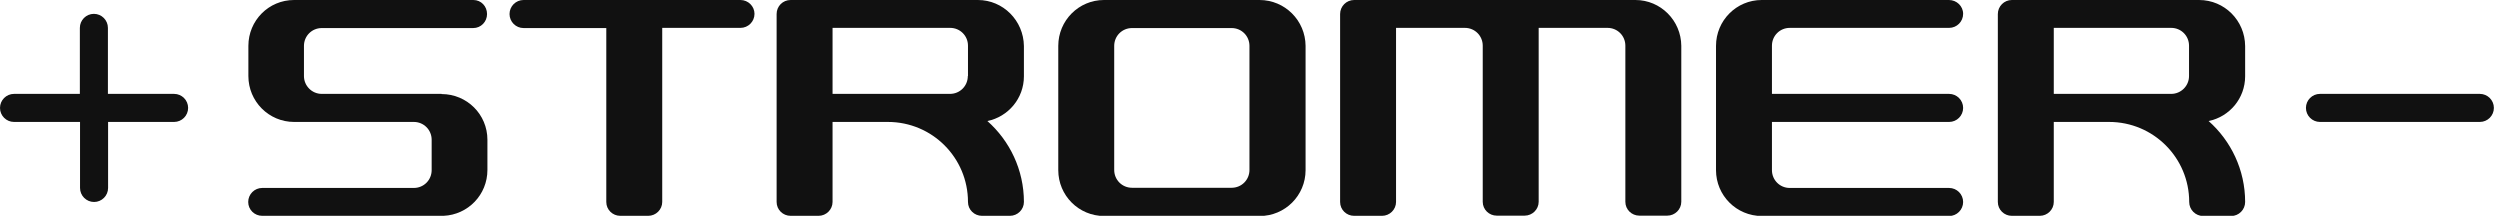 <?xml version="1.0" encoding="UTF-8"?>
<svg id="Ebene_1" xmlns="http://www.w3.org/2000/svg" version="1.1" viewBox="0 0 139 12">
  <!-- Generator: Adobe Illustrator 29.5.0, SVG Export Plug-In . SVG Version: 2.1.0 Build 137)  -->
  <defs>
    <style>
      .st0 {
        fill: #111;
      }
    </style>
  </defs>
  <path class="st0" d="M24.55,5.22h-6.66c-.55,0-.99-.45-.99-.99v-1.68c0-.55.44-.99.99-.99h8.42c.43,0,.77-.35.77-.78S26.75,0,26.32,0h-9.97c-1.41,0-2.54,1.14-2.54,2.55v1.68c0,1.41,1.14,2.55,2.54,2.55h6.66c.55,0,.99.44.99.99v1.69c0,.55-.44.99-.99.99h-8.43c-.43,0-.78.35-.78.78s.35.77.78.77h10.08c1.36-.06,2.44-1.17,2.44-2.55v-1.68c0-1.41-1.14-2.54-2.55-2.54Z"/>
  <path class="st0" d="M41.17,0h-12.06C28.68,0,28.33.35,28.33.78s.35.78.78.78h4.6v9.67c0,.43.35.77.78.77h1.55c.43,0,.78-.35.78-.77V1.55h4.35c.43,0,.78-.35.78-.78C41.95.35,41.6,0,41.17,0Z"/>
  <path class="st0" d="M9.67,5.22h-3.67V1.55c0-.43-.35-.78-.78-.78s-.78.35-.78.78v3.67H.78c-.43,0-.78.35-.78.78s.35.78.78.78h3.67v3.67c0,.43.35.78.78.78s.78-.35.78-.78v-3.67h3.67c.43,0,.78-.35.78-.78,0-.43-.35-.78-.78-.78Z"/>
  <path class="st0" d="M137.88,5.22h-8.89c-.43,0-.78.35-.78.78s.35.78.78.78h8.89c.43,0,.78-.35.78-.78s-.35-.78-.78-.78Z"/>
  <path class="st0" d="M54.37,0h-10.41C43.52,0,43.18.35,43.18.78v10.45c0,.43.35.77.78.77h1.55c.43,0,.78-.35.78-.77v-4.45h3.08c2.46,0,4.45,1.99,4.45,4.45,0,.43.35.77.78.77h1.55c.43,0,.78-.35.78-.77,0-1.79-.79-3.4-2.03-4.5,1.16-.24,2.03-1.26,2.03-2.49v-1.68C56.91,1.14,55.77,0,54.37,0ZM53.81,4.23c0,.55-.44.99-.99.99h-6.53V1.55h6.54c.55,0,.99.44.99.99v1.69Z"/>
  <path class="st0" d="M70.03,0h-8.65C59.98,0,58.84,1.14,58.84,2.55v6.91c0,1.41,1.14,2.55,2.55,2.55h8.65c1.41,0,2.55-1.14,2.55-2.55V2.55C72.58,1.14,71.44,0,70.03,0ZM69.47,9.45c0,.55-.44.99-.99.99h-5.54c-.55,0-.99-.44-.99-.99V2.55c0-.55.44-.99.99-.99h5.54c.55,0,.99.44.99.99v6.91Z"/>
  <path class="st0" d="M122.27,0h-10.41C111.43,0,111.08.35,111.08.78v10.45c0,.43.35.77.78.77h1.55c.43,0,.78-.35.78-.77v-4.45h3.08c2.46,0,4.45,1.99,4.45,4.45,0,.43.35.78.78.78h1.55c.43,0,.78-.35.78-.78,0-1.79-.79-3.4-2.03-4.5,1.16-.24,2.03-1.26,2.03-2.49v-1.68C124.82,1.14,123.68,0,122.27,0ZM121.71,4.23c0,.55-.45.99-.99.99h-6.53V1.55h6.53c.55,0,.99.44.99.99v1.69Z"/>
  <path class="st0" d="M99.51,1.55h8.86c.43,0,.78-.35.78-.78S108.79,0,108.36,0h-10.41C96.55,0,95.41,1.14,95.41,2.55v6.91c0,1.41,1.14,2.55,2.55,2.55h10.41c.43,0,.78-.35.78-.78s-.35-.78-.78-.78h-8.86c-.55,0-.99-.44-.99-.99v-2.68h9.85c.43,0,.78-.35.78-.78s-.35-.78-.78-.78h-9.85v-2.68c0-.55.44-.99.99-.99Z"/>
  <path class="st0" d="M90.93,0h-15.64C74.86,0,74.51.35,74.51.78v10.45c0,.43.35.77.78.77h1.55c.43,0,.78-.35.78-.77V1.55h3.83c.55,0,.99.44.99.99v8.68c0,.43.35.77.78.77h1.55c.43,0,.78-.35.78-.77V1.55h3.83c.55,0,.99.44.99.99v8.68c0,.43.35.77.78.77h1.55c.43,0,.78-.35.78-.77V2.55C93.47,1.14,92.33,0,90.93,0Z"/>
</svg>